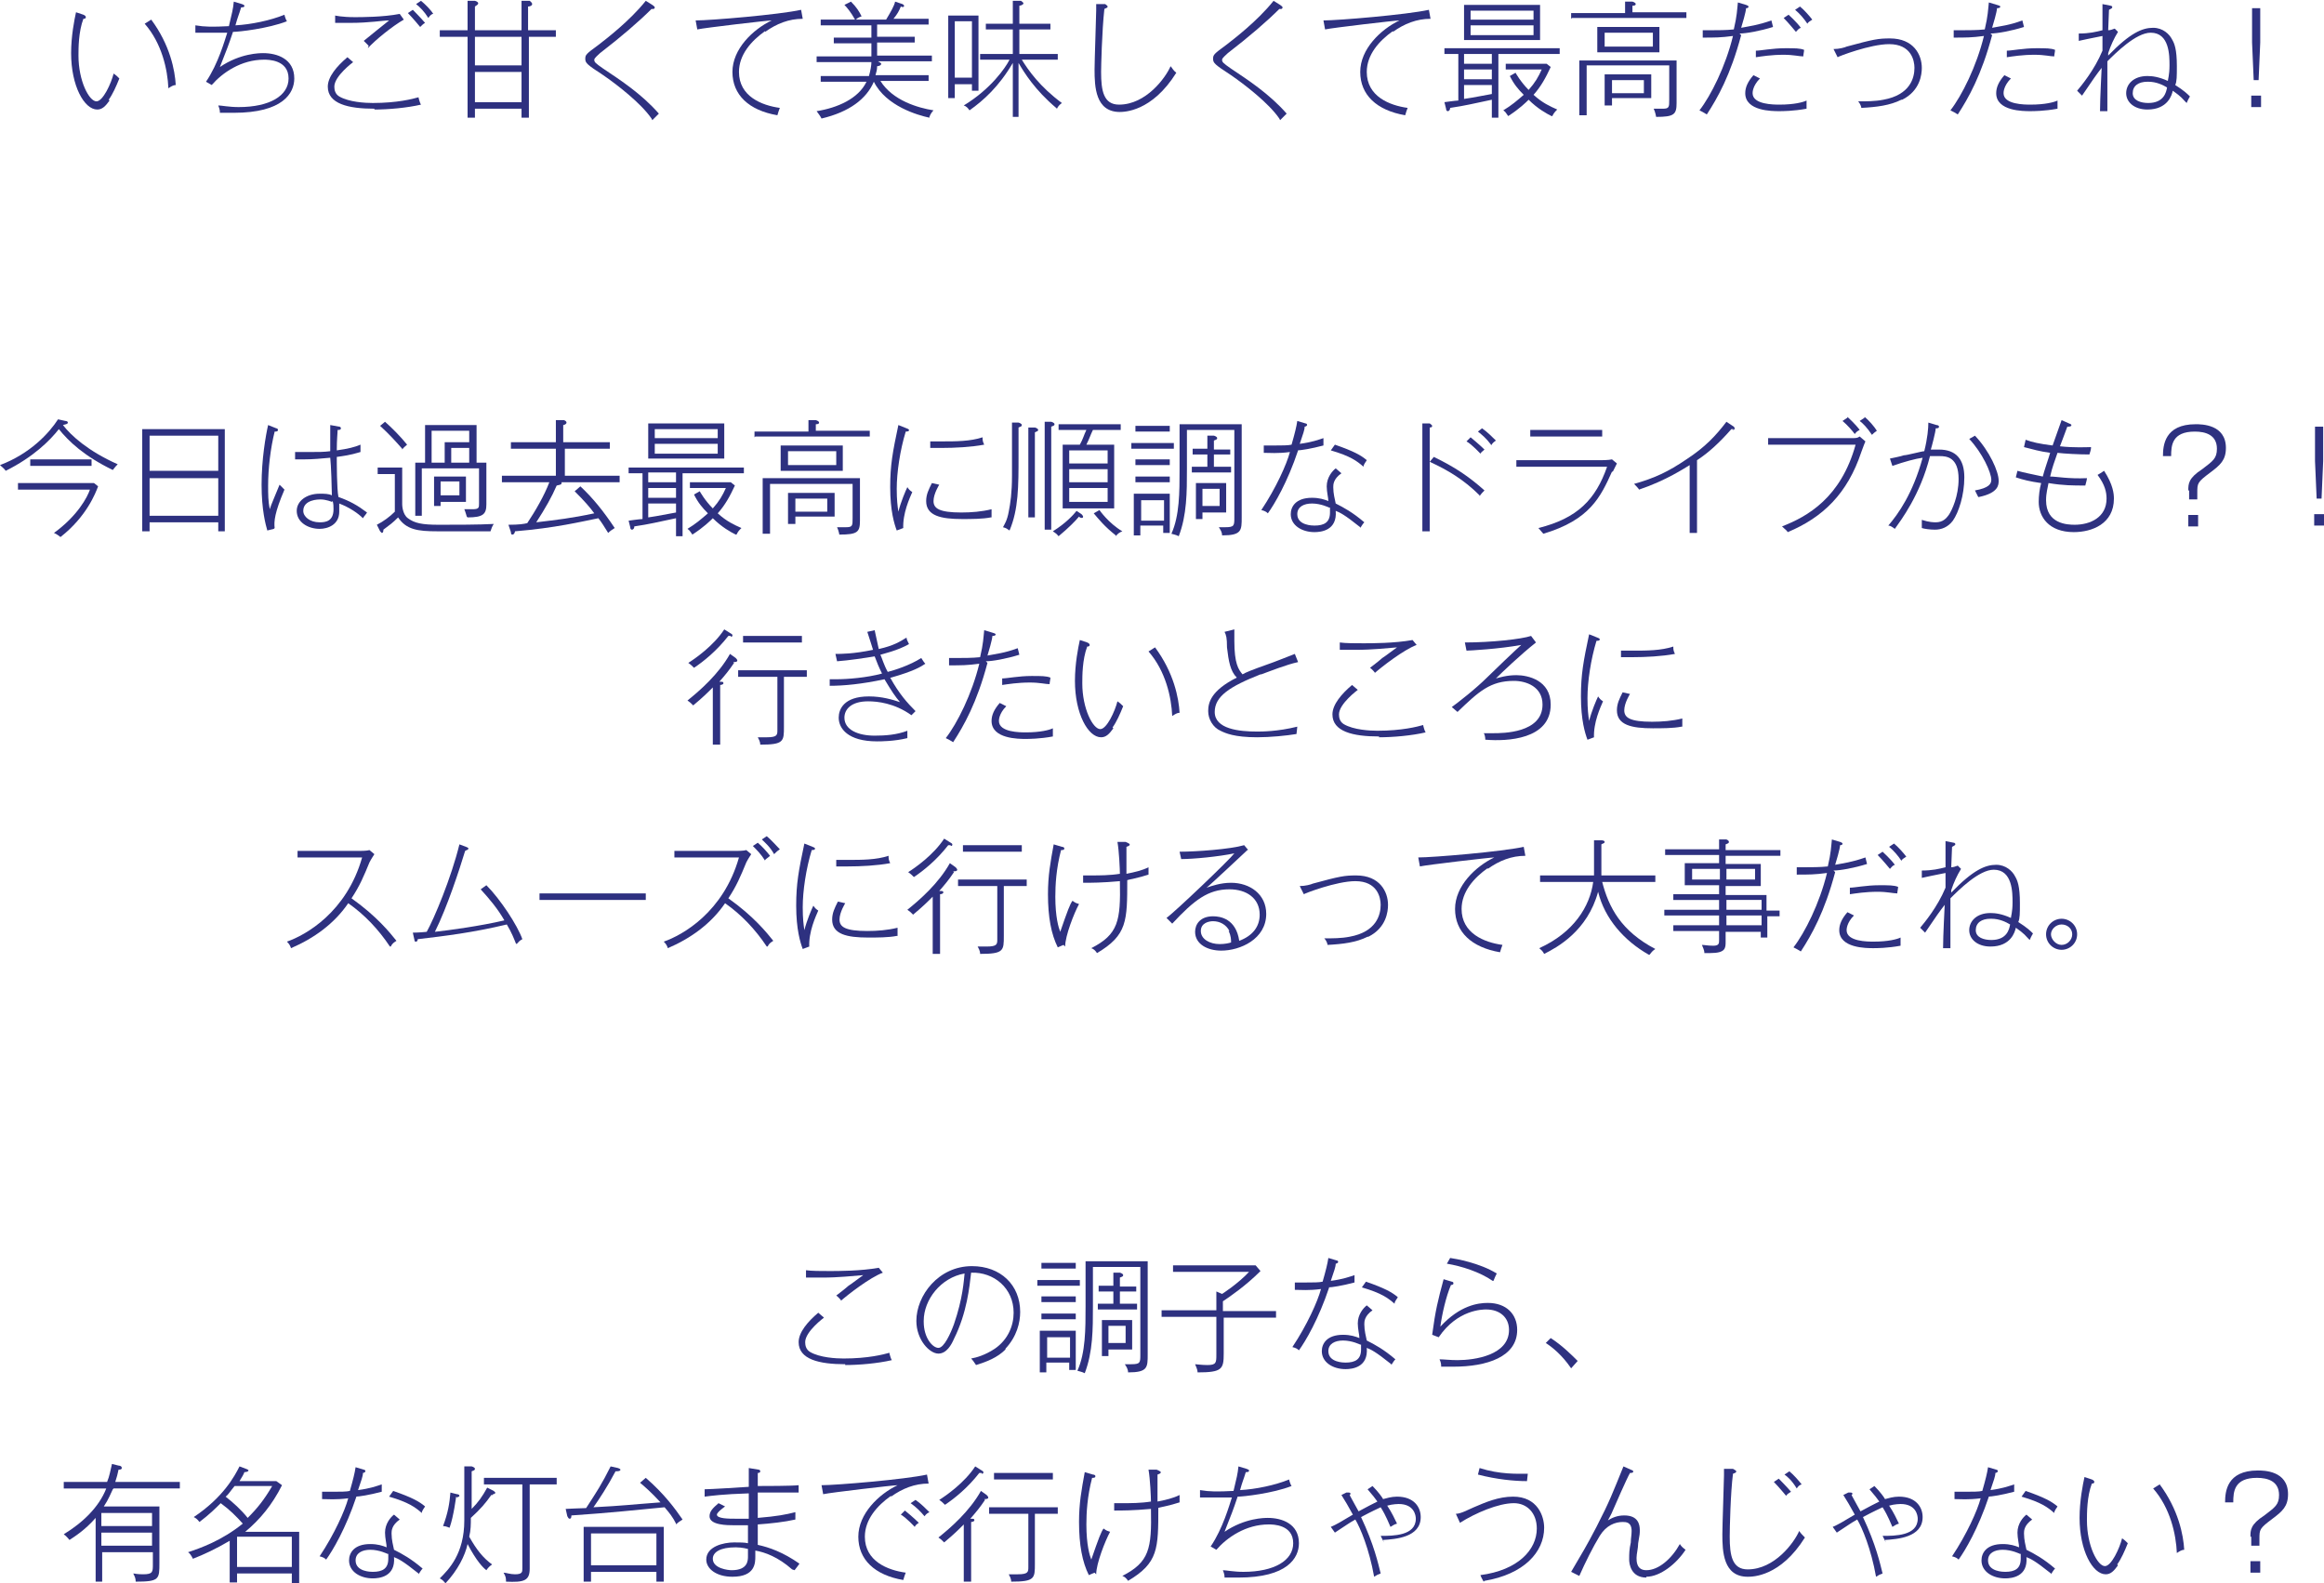 <?xml version="1.0" encoding="UTF-8"?><svg id="_イヤー_2" xmlns="http://www.w3.org/2000/svg" viewBox="0 0 28.43 19.37"><defs><style>.cls-1{fill:#2e3180;}</style></defs><g id="_イヤー_8"><g><path class="cls-1" d="M1.34,1.23c-.05,.07-.09,.11-.15,.11-.16,0-.32-.29-.32-.69,0-.21,.04-.41,.06-.5l.09,.03s.03,.01,.03,.03c0,.02-.02,.02-.03,.02-.06,.16-.06,.36-.06,.45,0,.31,.13,.56,.22,.56,.08,0,.18-.22,.21-.34,.03,.02,.04,.03,.07,.06-.04,.1-.08,.19-.13,.26Zm.72-.15c-.01-.23-.08-.55-.29-.79l.08-.05c.23,.31,.29,.62,.3,.8-.03,0-.06,.02-.09,.04Z"/><path class="cls-1" d="M2.88,1.38c-.09,0-.14,0-.19,0,0-.02,0-.04-.02-.09,.04,0,.13,.02,.25,.02,.38,0,.61-.14,.61-.35,0-.23-.25-.23-.3-.23-.28,0-.51,.16-.64,.31l-.07-.04c.15-.22,.23-.51,.26-.6-.09,0-.13,0-.19,0-.09,0-.15,0-.2,0v-.09c.12,.02,.21,.02,.41,.01,.04-.17,.05-.2,.06-.3l.1,.03s.03,.01,.03,.02c0,.02-.02,.02-.04,.02-.03,.1-.04,.11-.07,.22,.19-.01,.43-.06,.6-.13,0,.01,.02,.07,.03,.08-.23,.09-.59,.13-.66,.13-.06,.18-.07,.2-.16,.43,.25-.17,.49-.17,.53-.17,.17,0,.38,.07,.38,.31,0,.18-.14,.42-.74,.42Z"/><path class="cls-1" d="M4.58,1.33c-.32,0-.57-.06-.57-.27,0-.12,.11-.25,.24-.36l.07,.06s-.23,.17-.23,.3c0,.04,.01,.09,.06,.12,.12,.07,.32,.08,.41,.08,.3,0,.49-.05,.56-.07,0,.01,.02,.08,.03,.09-.17,.04-.4,.06-.57,.06Zm-.07-.77s-.03-.03-.06-.06c.05-.04,.27-.22,.31-.25-.08,0-.23,.03-.48,.03-.09,0-.13,0-.18,0v-.09s.08,.02,.24,.02c.07,0,.35,0,.55-.04l.05,.07c-.14,.08-.35,.25-.44,.35Zm.63-.23s-.09-.11-.15-.17l.06-.04s.1,.1,.15,.16c-.02,.01-.04,.03-.06,.05Zm.1-.11c-.05-.08-.1-.13-.15-.17l.06-.04c.05,.04,.12,.11,.15,.16-.02,0-.04,.02-.06,.05Z"/><path class="cls-1" d="M6.47,.45v.99h-.09v-.11h-.57v.11h-.09V.45h-.34v-.08h.34V.01h.09s.04,.01,.04,.03c0,.02-.03,.03-.04,.04V.37h.57V.01h.1s.03,.02,.03,.04c0,.02-.03,.03-.05,.03V.37h.34v.08h-.34Zm-.09,0h-.57v.35h.57V.45Zm0,.43h-.57v.37h.57v-.37Z"/><path class="cls-1" d="M7.97,1.45c-.13-.19-.43-.42-.59-.53-.2-.13-.22-.15-.22-.2,0-.05,.01-.06,.16-.17,.09-.07,.38-.29,.58-.54l.08,.05s.03,.02,.03,.03c0,0,0,.02-.02,.02,0,0-.02,0-.02,0-.15,.15-.37,.34-.63,.54-.02,.02-.07,.06-.07,.08,0,.03,.01,.04,.11,.11,.21,.14,.47,.31,.68,.55-.01,.01-.05,.05-.08,.08Z"/><path class="cls-1" d="M9.36,.38c-.17,.12-.32,.29-.32,.5,0,.3,.28,.41,.5,.44-.01,.03-.02,.05-.03,.09-.35-.06-.55-.25-.55-.53s.25-.52,.48-.63c-.05,0-.82,.09-.91,.11l-.02-.11c.18,0,1.02-.07,1.29-.13l.02,.11c-.17,0-.32,.06-.46,.16Z"/><path class="cls-1" d="M11.37,1.44c-.14-.03-.53-.14-.68-.44h0c-.09,.21-.3,.37-.64,.45-.02-.04-.04-.06-.06-.09,.25-.04,.51-.15,.61-.36h-.56v-.07h.59c.02-.07,.03-.13,.03-.17h-.67v-.07h.67v-.16h-.46v-.07h.46v-.15h-.62v-.07h.42c-.05-.09-.1-.15-.13-.18l.08-.04c.07,.07,.1,.12,.13,.18-.03,.01-.05,.02-.07,.04h.37c.06-.1,.1-.17,.11-.22l.09,.03s.02,.01,.02,.02c0,.02-.02,.02-.04,.01-.02,.05-.04,.09-.09,.15h.43v.07h-.63v.15h.46v.07h-.46v.16h.67v.07h-.66s.04,.02,.04,.03c0,.02-.03,.03-.05,.03,0,.05-.01,.07-.02,.11h.65v.07h-.59c.15,.24,.46,.33,.65,.36-.02,.02-.04,.05-.05,.08Z"/><path class="cls-1" d="M11.89,1.11v-.08h-.21v.17h-.08V.19h.37v.92h-.08Zm0-.85h-.21V.95h.21V.27Zm1.03,1.06c-.26-.22-.39-.43-.46-.55v.66h-.07V.77c-.17,.29-.36,.46-.53,.58-.02-.03-.04-.05-.07-.06,.33-.2,.51-.46,.56-.56h-.36v-.07h.4V.36h-.33v-.07h.33V.01h.1s.03,.02,.03,.03c0,.02-.04,.03-.05,.03v.22h.38v.07h-.38v.3h.47v.07h-.44c.08,.13,.22,.33,.49,.53-.04,.03-.05,.05-.06,.07Z"/><path class="cls-1" d="M13.7,1.37c-.3,0-.31-.31-.31-.52,0-.11,.02-.65,.02-.72,0-.04,0-.06,0-.08h.11s.03,.02,.03,.03c0,.02-.03,.02-.04,.03-.03,.27-.04,.71-.04,.77,0,.23,.03,.4,.22,.4,.33,0,.57-.33,.63-.47,.02,.02,.03,.05,.07,.08-.3,.48-.64,.48-.7,.48Z"/><path class="cls-1" d="M15.65,1.45c-.13-.19-.43-.42-.59-.53-.2-.13-.22-.15-.22-.2,0-.05,.01-.06,.16-.17,.09-.07,.38-.29,.58-.54l.08,.05s.03,.02,.03,.03c0,0,0,.02-.02,.02,0,0-.02,0-.02,0-.15,.15-.37,.34-.63,.54-.02,.02-.07,.06-.07,.08,0,.03,.01,.04,.11,.11,.21,.14,.47,.31,.68,.55-.01,.01-.05,.05-.08,.08Z"/><path class="cls-1" d="M17.04,.38c-.17,.12-.32,.29-.32,.5,0,.3,.28,.41,.5,.44-.01,.03-.02,.05-.03,.09-.35-.06-.55-.25-.55-.53s.25-.52,.48-.63c-.05,0-.82,.09-.91,.11l-.02-.11c.18,0,1.02-.07,1.29-.13l.02,.11c-.17,0-.32,.06-.46,.16Z"/><path class="cls-1" d="M18.33,.66v.78h-.08v-.22c-.24,.05-.31,.07-.51,.1,0,.02-.01,.04-.03,.04-.01,0-.02-.01-.02-.03l-.02-.08s.14-.02,.17-.02V.66h-.17v-.07h1.41v.07h-.75Zm-.42-.17V.06h.93V.49h-.93Zm.34,.17h-.34v.12h.34v-.12Zm0,.19h-.34v.12h.34v-.12Zm0,.19h-.34v.17c.14-.02,.22-.04,.34-.06v-.11Zm.51-.91h-.77v.11h.77v-.11Zm0,.18h-.77v.12h.77v-.12Zm.22,1.11c-.06-.03-.17-.09-.28-.2-.03,.03-.11,.11-.25,.2-.03-.04-.03-.05-.06-.07,.1-.06,.17-.12,.25-.19-.07-.07-.12-.13-.17-.23l.07-.04s.06,.11,.16,.21c.08-.09,.12-.16,.16-.25h-.44v-.07h.5l.05,.04c-.06,.13-.12,.24-.21,.34,.11,.1,.2,.14,.29,.18-.03,.03-.04,.04-.06,.08Z"/><path class="cls-1" d="M19.22,.23v-.07h.66V.02h.09s.04,.01,.04,.03c0,.02-.03,.02-.04,.02v.08h.66v.07h-1.4Zm1.04,1.2s-.01-.06-.03-.1c.02,0,.06,0,.11,0,.08,0,.08-.02,.08-.11v-.42h-1.01v.61h-.09V.74h1.19v.52c0,.14-.03,.17-.25,.17Zm-.72-.79V.33h.76v.31h-.76Zm.68-.24h-.59v.17h.59v-.17Zm-.5,.81v.08h-.09v-.38h.57v.29h-.48Zm.39-.23h-.39v.16h.39v-.16Z"/><path class="cls-1" d="M21.3,.43c-.13,.49-.29,.77-.42,.97-.03-.02-.07-.04-.09-.05,.14-.18,.32-.54,.41-.91-.15,.02-.22,.02-.37,.02v-.09s.06,0,.1,0c.07,0,.19,0,.28-.01,.04-.17,.04-.24,.05-.33l.1,.03s.03,.01,.03,.02c0,.02-.02,.02-.03,.02,0,.04-.05,.21-.06,.24,.1-.02,.2-.03,.37-.09l.02,.08c-.16,.05-.33,.08-.41,.08Zm.47,.93c-.09,0-.42,0-.42-.22,0-.07,.03-.14,.1-.22l.08,.04c-.09,.09-.09,.17-.09,.18,0,.14,.26,.14,.33,.14,.18,0,.29-.03,.33-.05,0,.03,0,.06,0,.1-.16,.03-.3,.03-.33,.03Zm.29-.67c-.05,0-.12-.02-.24-.02-.15,0-.27,.02-.34,.03v-.08c.06,0,.2-.03,.36-.03,.12,0,.18,0,.23,.02,0,.02-.01,.06-.01,.08Zm-.09-.3s-.09-.11-.15-.17l.06-.04s.1,.09,.15,.16c-.03,.01-.04,.03-.06,.05Zm.14-.1c-.04-.06-.09-.12-.15-.17l.06-.04c.05,.04,.12,.12,.15,.16-.03,.02-.05,.03-.06,.05Z"/><path class="cls-1" d="M23.26,1.22c-.14,.07-.3,.09-.49,.1,0-.01-.01-.05-.04-.08,.1,0,.21,0,.31-.02,.33-.06,.38-.27,.38-.39,0-.09-.04-.29-.31-.29-.23,0-.62,.15-.63,.16l-.05-.1c.07,0,.14-.02,.16-.03,.33-.09,.39-.1,.53-.1,.29,0,.39,.2,.39,.36,0,.08-.02,.28-.24,.39Z"/><path class="cls-1" d="M24.37,.43c-.13,.49-.29,.77-.42,.97-.03-.02-.05-.03-.09-.05,.14-.18,.32-.54,.41-.91-.15,.02-.22,.02-.37,.02v-.09s.06,0,.1,0c.07,0,.19,0,.28-.01,.04-.17,.04-.24,.05-.33l.1,.03s.04,.01,.04,.02c0,.02-.03,.02-.04,.02,0,.04-.05,.21-.06,.24,.1-.02,.21-.03,.37-.09l.02,.08c-.16,.05-.33,.08-.41,.08Zm.47,.93c-.09,0-.42,0-.42-.22,0-.07,.03-.14,.1-.22l.08,.04c-.09,.09-.09,.17-.09,.18,0,.14,.26,.14,.33,.14,.18,0,.29-.03,.33-.05,0,.03,0,.06,0,.1-.16,.03-.3,.03-.33,.03Zm.29-.67c-.05,0-.12-.02-.24-.02-.15,0-.27,.02-.34,.03v-.08c.06,0,.2-.03,.36-.03,.12,0,.18,0,.23,.02,0,.02-.01,.06-.01,.08Z"/><path class="cls-1" d="M26.73,1.24c-.06-.07-.11-.1-.15-.13-.01,.05-.06,.23-.31,.23-.16,0-.26-.09-.26-.2,0-.11,.09-.21,.26-.21,.06,0,.14,.01,.25,.06,0-.02,.02-.07,.02-.19s0-.4-.23-.4c-.18,0-.43,.25-.53,.35,0,.24,0,.31,0,.36,0,.04,0,.22,0,.25h-.09c0-.16,.02-.51,.02-.53-.07,.09-.09,.12-.24,.34l-.06-.06c.05-.06,.21-.25,.31-.49,0-.06,0-.07,0-.18-.1,.02-.25,.05-.29,.06v-.09c.13,0,.21-.02,.29-.04,0-.13,0-.19,0-.32l.1,.02s.02,0,.02,.02c0,.01-.02,.02-.04,.03,0,.04-.01,.21-.01,.25,.03,0,.05-.01,.08-.02l.04,.04c-.05,.08-.09,.17-.12,.26v.03c.27-.28,.42-.34,.55-.34,.12,0,.2,.08,.23,.14,.03,.05,.06,.12,.06,.33,0,.12,0,.19-.02,.23,.11,.07,.15,.11,.18,.14-.01,.02-.02,.03-.04,.08Zm-.46-.24c-.11,0-.18,.05-.18,.14,0,.09,.1,.12,.19,.12,.19,0,.22-.13,.23-.19-.05-.03-.13-.07-.23-.07Z"/><path class="cls-1" d="M27.66,1.31h-.12v-.14h.12v.14Zm-.01-.79l-.02,.46h-.06l-.02-.46V.1h.1v.42Z"/><path class="cls-1" d="M1.38,5.75c-.35-.17-.54-.35-.66-.5-.11,.14-.31,.34-.65,.51-.02-.03-.05-.05-.07-.07,.37-.14,.6-.39,.71-.56l.09,.02s.03,0,.03,.02c0,.02-.03,.02-.06,.03,.1,.13,.31,.32,.67,.48-.02,.02-.03,.03-.06,.07Zm-.64,.82s-.05-.04-.08-.05c.29-.21,.41-.44,.44-.53H.22v-.08h.93l.05,.04c-.03,.08-.14,.37-.46,.62Zm-.37-.87v-.08h.75v.08H.37Z"/><path class="cls-1" d="M2.67,6.5v-.11h-.84v.11h-.09v-1.25h1.01v1.25h-.09Zm0-1.17h-.84v.43h.84v-.43Zm0,.52h-.84v.46h.84v-.46Z"/><path class="cls-1" d="M3.35,6.47l-.08,.02c-.02-.07-.07-.25-.07-.56s.05-.6,.08-.73l.1,.04s.02,0,.02,.02c0,.02-.02,.02-.04,.02-.05,.2-.08,.45-.08,.66,0,.11,0,.19,.02,.29,.01-.04,.08-.2,.12-.3,0,0,.04,.04,.06,.06-.12,.28-.13,.39-.12,.47Zm1.09-.13c-.06-.06-.16-.13-.29-.18,0,.03,0,.07,0,.1,0,.16-.14,.21-.24,.21-.14,0-.28-.08-.28-.22,0-.12,.12-.21,.28-.21,.06,0,.11,0,.15,.02,0-.07-.01-.38-.02-.46-.11,.01-.21,.02-.32,.02-.05,0-.08,0-.11,0v-.09s.1,0,.18,0c.11,0,.17,0,.25-.01,0-.02,0-.11,0-.32l.11,.02s.02,0,.02,.02c0,.02-.02,.02-.04,.02,0,.04-.01,.11-.01,.25,.14-.02,.22-.04,.29-.07v.09c-.13,.04-.22,.05-.29,.06,0,.07,0,.39,.02,.49,.14,.05,.23,.1,.35,.19-.01,.02-.04,.05-.05,.07Zm-.38-.2s-.07-.03-.14-.03c-.02,0-.21,0-.21,.14,0,.07,.08,.14,.2,.14,.07,0,.17-.01,.17-.16,0-.04,0-.06-.01-.1Z"/><path class="cls-1" d="M6,6.5h-.65c-.24,0-.38-.02-.48-.17-.07,.07-.1,.09-.18,.15,0,.01,0,.04-.02,.04,0,0-.02-.02-.02-.02l-.04-.08c.08-.04,.16-.1,.22-.16v-.46h-.21v-.08h.3v.45s0,.12,.07,.17c.08,.06,.17,.08,.38,.08,.2,0,.49,0,.67-.01-.02,.03-.03,.06-.04,.09Zm-1.08-1.01c-.07-.08-.16-.18-.27-.28l.06-.05c.08,.07,.19,.18,.27,.28-.02,.02-.04,.03-.06,.06Zm.79,.83s-.02-.07-.03-.09c.02,0,.05,0,.1,0,.08,0,.08-.02,.08-.07v-.43h-.7v.58h-.08v-.65h.12v-.46h.63v.46h.12v.51c0,.12-.04,.16-.23,.16Zm.03-1.05h-.46v.39h.16v-.25h.3v-.14Zm-.35,.86v.06h-.08v-.36h.39v.31h-.31Zm.23-.24h-.23v.17h.23v-.17Zm.12-.41h-.22v.18h.22v-.18Z"/><path class="cls-1" d="M7.46,5.41v.08h-.55v.33h.67v.08h-.71s0,0,0,.01c0,.02-.02,.02-.06,.03-.06,.14-.14,.28-.25,.45,.25-.03,.43-.05,.71-.11-.05-.07-.12-.15-.24-.27l.07-.06c.15,.14,.28,.3,.42,.51-.03,.02-.05,.03-.08,.06-.05-.08-.08-.13-.12-.18-.2,.04-.53,.12-1.02,.16,0,.01-.01,.04-.03,.04-.01,0-.02,0-.02-.03l-.03-.09c.13,0,.19-.01,.23-.02,.1-.15,.21-.34,.27-.5h-.58v-.08h.66v-.33h-.55v-.08h.55v-.27h.1s.03,.01,.03,.03c0,.02-.03,.03-.04,.03v.21h.55Z"/><path class="cls-1" d="M8.35,5.78v.78h-.08v-.22c-.24,.05-.31,.07-.51,.1,0,.02-.01,.04-.03,.04-.01,0-.02-.01-.02-.03l-.02-.08s.14-.02,.17-.02v-.56h-.17v-.07h1.41v.07h-.75Zm-.42-.17v-.43h.93v.43h-.93Zm.34,.17h-.34v.12h.34v-.12Zm0,.19h-.34v.12h.34v-.12Zm0,.19h-.34v.17c.14-.02,.22-.04,.34-.06v-.11Zm.51-.91h-.77v.11h.77v-.11Zm0,.18h-.77v.12h.77v-.12Zm.22,1.11c-.06-.03-.17-.09-.28-.2-.03,.03-.11,.11-.25,.2-.03-.04-.03-.05-.06-.07,.1-.06,.17-.12,.25-.19-.07-.07-.12-.13-.17-.23l.07-.04s.06,.11,.16,.21c.08-.09,.12-.16,.16-.25h-.44v-.07h.5l.05,.04c-.06,.13-.12,.24-.21,.34,.11,.1,.2,.14,.29,.18-.03,.03-.04,.04-.06,.08Z"/><path class="cls-1" d="M9.23,5.35v-.07h.66v-.14h.09s.04,.01,.04,.03c0,.02-.03,.02-.04,.02v.08h.66v.07h-1.4Zm1.04,1.2s-.01-.06-.03-.1c.02,0,.06,0,.11,0,.08,0,.08-.02,.08-.11v-.42h-1.01v.61h-.09v-.68h1.19v.52c0,.14-.03,.17-.25,.17Zm-.72-.79v-.31h.76v.31h-.76Zm.68-.24h-.59v.17h.59v-.17Zm-.5,.81v.08h-.09v-.38h.57v.29h-.48Zm.39-.23h-.39v.16h.39v-.16Z"/><path class="cls-1" d="M11.05,6.46l-.08,.03c-.03-.08-.08-.24-.08-.53,0-.27,.03-.43,.1-.76l.1,.04s.03,.01,.03,.02c0,.01,0,.02-.04,.02-.07,.23-.11,.5-.11,.7,0,.14,.01,.21,.02,.28,.03-.12,.09-.26,.11-.3,.02,.03,.03,.04,.06,.06-.03,.07-.12,.26-.11,.45Zm1.07-.13c-.1,.02-.24,.02-.35,.02-.26,0-.44-.04-.44-.22,0-.08,.03-.14,.07-.22l.09,.02s-.07,.11-.07,.2c0,.09,.07,.14,.34,.14,.12,0,.25-.01,.37-.04,0,.05,0,.06,0,.1Zm-.6-.85c-.06,0-.1,0-.14,0v-.08s.08,0,.15,0c.16,0,.34,0,.49-.05,0,.03,0,.05,.02,.09-.16,.03-.36,.04-.52,.04Z"/><path class="cls-1" d="M12.46,5.22v.36c0,.37,0,.65-.11,.91-.03-.02-.04-.03-.08-.04,.02-.04,.05-.08,.07-.19,.02-.1,.04-.23,.04-.44v-.65h.08s.04,.01,.04,.03c0,.02-.02,.02-.04,.03Zm.2,.07v1.04h-.08v-1.1h.08s.04,.01,.04,.03c0,.02-.03,.02-.04,.03Zm.2-.07v1.26h-.08v-1.32h.08s.04,.01,.04,.03c0,.02-.02,.02-.04,.03Zm.34,1.1c-.05,.06-.13,.14-.25,.24-.03-.04-.06-.05-.07-.06,.16-.1,.25-.2,.29-.25l.06,.04s.02,.02,.02,.03c0,.02-.02,.02-.04,.01Zm.17-1.06c-.03,.06-.04,.1-.08,.18h.34v.78h-.63v-.78h.21c.04-.07,.05-.12,.08-.18h-.34v-.07h.76v.07h-.34Zm.18,.25h-.47v.16h.47v-.16Zm0,.23h-.47v.16h.47v-.16Zm0,.23h-.47v.17h.47v-.17Zm.1,.58c-.14-.11-.21-.2-.27-.27l.07-.04s.11,.16,.28,.26c-.03,.01-.06,.03-.08,.06Z"/><path class="cls-1" d="M14.36,5.42v.07h-.52v-.07h.52Zm-.05,.62v.48h-.08v-.09h-.28v.12h-.08v-.51h.44Zm0-.42v.07h-.42v-.07h.42Zm0,.21v.07h-.42v-.07h.42Zm0-.62v.07h-.42v-.07h.42Zm-.35,.91v.25h.28v-.25h-.28Zm1.23-.93v1.14c0,.16,0,.22-.24,.22,0-.04-.02-.07-.04-.1,.02,0,.04,0,.08,0,.11,0,.11-.02,.11-.12v-1.07h-.58v.48c0,.28,0,.56-.1,.82-.04-.02-.06-.02-.09-.03,.1-.22,.1-.51,.1-.79v-.55h.74Zm-.14,.3v.07h-.2v.15h.21v.07h-.48v-.07h.19v-.15h-.18v-.07h.18v-.16h.08s.04,.01,.04,.03c0,.02-.02,.02-.04,.03v.11h.2Zm-.05,.42v.36h-.29v.08h-.08v-.44h.37Zm-.29,.07v.21h.21v-.21h-.21Z"/><path class="cls-1" d="M15.88,5.51c-.13,.39-.29,.66-.37,.77-.02-.02-.04-.03-.08-.04,.18-.27,.31-.56,.35-.71-.15,.02-.25,.01-.32,.01v-.09s.07,0,.14,0c.08,0,.16,0,.2-.01,.04-.14,.06-.22,.07-.29l.1,.03s.02,0,.02,.02c0,.01-.02,.02-.03,.02,0,.04-.02,.09-.06,.21,.15-.02,.23-.05,.29-.07,0,.04,0,.06,0,.09-.15,.04-.28,.06-.32,.06Zm.76,.94c-.2-.16-.25-.18-.3-.2,.02,.24-.18,.26-.26,.26-.15,0-.29-.08-.29-.22,0-.09,.06-.2,.26-.2,.09,0,.15,.02,.2,.04,0-.04-.02-.11-.02-.18,0-.11,.07-.19,.11-.22l.07,.06c-.1,.07-.1,.14-.1,.17,0,.08,.02,.15,.03,.2,.1,.05,.21,.11,.35,.23-.02,.02-.03,.04-.05,.07Zm-.38-.24s-.1-.05-.21-.05c-.1,0-.18,.04-.18,.13,0,.14,.19,.14,.21,.14,.12,0,.19-.04,.19-.16,0-.02,0-.03,0-.06Zm.42-.5c-.08-.07-.16-.13-.4-.2l.05-.07c.23,.08,.32,.13,.39,.19-.01,.02-.04,.05-.04,.08Z"/><path class="cls-1" d="M17.49,5.23v1.27h-.09v-1.32h.09s.03,.02,.03,.03c0,.02-.02,.02-.03,.02Zm.61,.83c-.19-.19-.39-.31-.61-.41l.05-.06c.25,.12,.43,.24,.62,.41-.02,.02-.04,.04-.06,.07Zm.01-.51s-.1-.11-.17-.15l.05-.05s.11,.09,.17,.15c-.02,.02-.04,.03-.05,.05Zm.13-.11c-.06-.08-.11-.12-.16-.16l.05-.04c.06,.04,.13,.11,.17,.15-.03,.02-.04,.03-.06,.06Z"/><path class="cls-1" d="M19.72,5.77c-.14,.31-.27,.59-.84,.76-.01-.01-.05-.06-.06-.07,.48-.12,.7-.35,.84-.75h-1.11v-.08h1.04s.09,0,.13-.01l.06,.05s-.02,.04-.05,.1Zm-1-.43v-.08h.88v.08h-.88Z"/><path class="cls-1" d="M21.21,5.25s-.01,0-.03,0c-.14,.16-.28,.29-.42,.38v.89h-.09v-.83c-.05,.03-.29,.19-.62,.3,0-.01-.05-.06-.06-.07,.25-.07,.42-.15,.64-.3,.23-.15,.36-.29,.49-.46l.09,.06s.01,.01,.01,.02,0,.02-.03,.02Z"/><path class="cls-1" d="M22.64,5.36c.07,0,.08,0,.11-.02l.07,.06s-.03,.07-.05,.13c-.17,.51-.47,.8-.9,.98-.02-.03-.03-.03-.07-.07,.31-.12,.72-.35,.9-1h-1.07v-.08h1Zm-.04-.26s.1,.09,.15,.16c-.02,.01-.04,.02-.06,.05-.03-.04-.09-.11-.15-.16l.06-.04Zm.21,0c.05,.04,.12,.12,.15,.17-.03,.02-.04,.03-.06,.05-.06-.09-.11-.14-.15-.17l.06-.04Z"/><path class="cls-1" d="M23.89,6.37c-.06,.08-.14,.11-.22,.11-.06,0-.13-.01-.16-.02,0-.02,0-.07,0-.1,.09,.03,.15,.03,.17,.03,.09,0,.13-.05,.16-.09,.04-.06,.12-.23,.12-.44,0-.27-.15-.28-.23-.28-.04,0-.1,0-.12,0-.12,.48-.36,.79-.43,.89-.04-.03-.06-.04-.08-.04,.12-.14,.3-.39,.42-.83-.08,.01-.23,.05-.37,.1l-.03-.09s.15-.03,.17-.04c.04,0,.22-.05,.25-.05,.04-.16,.05-.28,.05-.35l.1,.03s.03,0,.03,.02c0,.02-.02,.02-.04,.02,0,.04-.05,.23-.06,.26,.02,0,.06,0,.1,0,.21,0,.31,.12,.31,.34s-.07,.43-.14,.53Zm.31-.29s-.02-.04-.04-.08c.17-.03,.2-.08,.2-.13,0-.09-.11-.33-.27-.5l.07-.04c.18,.19,.29,.44,.29,.55,0,.05,0,.15-.24,.2Z"/><path class="cls-1" d="M25.37,6.51c-.31,0-.43-.19-.43-.37,0-.07,.01-.16,.03-.23-.14-.02-.22-.04-.31-.07l.02-.08c.07,.02,.17,.04,.31,.07,.01-.05,.08-.25,.09-.29-.14-.02-.2-.04-.32-.07l.02-.09c.08,.03,.17,.05,.33,.07,.02-.05,.09-.26,.11-.31l.09,.04s.03,.01,.03,.02c0,.02-.03,.02-.05,.02-.03,.08-.07,.19-.09,.24,.18,.02,.33,.01,.38,.01,0,.02,0,.03-.02,.09-.13,0-.31-.01-.39-.02-.04,.12-.06,.16-.09,.29,.08,0,.22,.03,.45,.02,0,.02-.01,.05-.02,.09-.15,0-.27,0-.45-.03-.01,.06-.03,.12-.03,.21,0,.29,.26,.3,.35,.3,.19,0,.39-.09,.39-.32,0-.08-.02-.17-.11-.29,.02-.01,.05-.03,.08-.05,.11,.17,.12,.28,.12,.34,0,.31-.27,.41-.49,.41Z"/><path class="cls-1" d="M26.77,6c0-.08,0-.15,.17-.26,.13-.1,.18-.13,.18-.25,0-.17-.14-.21-.27-.21-.28,0-.29,.17-.29,.3h-.1c0-.13,.02-.39,.4-.39,.07,0,.37,0,.37,.29,0,.15-.07,.21-.19,.3-.16,.12-.16,.13-.16,.25v.08h-.1v-.11Zm.12,.44h-.12v-.14h.12v.14Z"/><path class="cls-1" d="M28.43,6.43h-.12v-.14h.12v.14Zm-.01-.79l-.02,.46h-.06l-.02-.46v-.42h.1v.42Z"/><path class="cls-1" d="M8.98,8.11c-.06,.09-.11,.15-.18,.23,.04,0,.05,0,.05,.02,0,.01-.02,.02-.04,.02v.73h-.09v-.7c-.07,.07-.12,.12-.24,.22-.03-.03-.04-.04-.07-.06,.15-.12,.38-.32,.52-.57l.07,.05s.02,.02,.02,.03c0,.02-.03,.02-.05,.02Zm-.04-.33s-.02,0-.03,0c-.14,.18-.3,.31-.42,.39-.02-.02-.04-.04-.07-.06,.08-.05,.31-.21,.44-.41l.08,.05s.02,.01,.02,.02,0,.02-.02,.02Zm.65,.5v.61c0,.18,0,.22-.29,.22,0-.04-.02-.07-.03-.09,.02,0,.05,0,.11,0,.13,0,.13-.03,.13-.09v-.65h-.48v-.08h.84v.08h-.28Zm-.5-.42v-.08h.72v.08h-.72Z"/><path class="cls-1" d="M10.89,8.29c.11,.2,.21,.31,.31,.41l-.05,.05c-.21-.15-.42-.17-.53-.17-.21,0-.29,.1-.29,.2,0,.15,.17,.22,.37,.22,.13,0,.27-.01,.4-.06,0,.03,0,.05,0,.09-.16,.04-.33,.04-.37,.04-.36,0-.47-.16-.47-.29,0-.1,.06-.26,.37-.26,.16,0,.29,.04,.38,.07-.06-.07-.1-.13-.19-.28-.28,.06-.5,.08-.67,.08v-.08s.04,0,.08,0c.14,0,.38-.02,.56-.07-.04-.08-.06-.13-.09-.21-.12,.02-.32,.05-.46,.06l-.02-.09c.07,0,.22,0,.46-.05-.02-.06-.02-.07-.07-.22l.09-.02s.03,.14,.05,.23c.18-.04,.26-.09,.34-.14,0,.02,.01,.04,.03,.08-.14,.08-.32,.12-.35,.13,.02,.04,.04,.12,.09,.21,.08-.02,.27-.08,.41-.17,.02,.03,.03,.05,.05,.07-.06,.04-.14,.09-.42,.17Z"/><path class="cls-1" d="M12.08,8.11c-.13,.49-.29,.77-.42,.97-.03-.02-.05-.03-.09-.05,.14-.18,.32-.54,.41-.91-.15,.02-.22,.02-.37,.02v-.09s.06,0,.1,0c.07,0,.19,0,.28-.01,.04-.17,.04-.24,.05-.33l.1,.03s.04,.01,.04,.02c0,.02-.03,.02-.04,.02,0,.04-.05,.21-.06,.24,.1-.02,.21-.03,.37-.09l.02,.08c-.16,.05-.33,.08-.41,.08Zm.47,.93c-.09,0-.42,0-.42-.22,0-.07,.03-.14,.1-.22l.08,.04c-.09,.09-.09,.17-.09,.18,0,.14,.26,.14,.33,.14,.18,0,.29-.03,.33-.05,0,.03,0,.06,0,.1-.16,.03-.3,.03-.33,.03Zm.29-.67c-.05,0-.12-.02-.24-.02-.15,0-.27,.02-.34,.03v-.08c.06,0,.2-.03,.36-.03,.12,0,.18,0,.23,.02,0,.02-.01,.06-.01,.08Z"/><path class="cls-1" d="M13.62,8.91c-.05,.07-.09,.11-.15,.11-.16,0-.32-.29-.32-.69,0-.21,.04-.41,.06-.5l.09,.03s.03,.01,.03,.03c0,.02-.02,.02-.03,.02-.06,.16-.06,.36-.06,.45,0,.31,.13,.56,.22,.56,.08,0,.18-.22,.21-.34,.03,.02,.04,.03,.07,.06-.04,.1-.08,.19-.13,.26Zm.72-.15c-.01-.23-.08-.55-.29-.79l.08-.05c.23,.31,.29,.62,.3,.8-.03,0-.06,.02-.09,.04Z"/><path class="cls-1" d="M15.42,8.25c-.38,.15-.56,.27-.56,.46,0,.21,.3,.24,.52,.24,.05,0,.25,0,.49-.06,0,.02-.01,.08-.01,.09-.12,.02-.32,.04-.48,.04-.28,0-.39-.05-.45-.08-.09-.04-.15-.14-.15-.24s.03-.25,.35-.41c-.08-.08-.1-.2-.12-.37,0-.12-.01-.15-.03-.19l.12-.03c0,.05,0,.12,0,.14,0,.28,.05,.35,.1,.41,.03-.02,.13-.06,.3-.12,.09-.03,.26-.1,.34-.13l.04,.1c-.14,.03-.34,.11-.45,.15Z"/><path class="cls-1" d="M16.87,9.01c-.32,0-.57-.06-.57-.27,0-.12,.11-.25,.24-.36l.07,.06s-.23,.17-.23,.3c0,.04,.01,.09,.06,.12,.12,.07,.32,.08,.41,.08,.3,0,.49-.05,.56-.07,0,.01,.02,.08,.03,.09-.17,.04-.4,.06-.57,.06Zm-.05-.78s-.03-.04-.06-.06c.01-.01,.07-.05,.15-.12,.02-.01,.15-.11,.18-.13-.13,.01-.3,.03-.5,.03-.09,0-.15,0-.2,0v-.09c.07,.01,.18,.01,.29,.01,.1,0,.38,0,.6-.04l.05,.06c-.16,.06-.43,.27-.52,.35Z"/><path class="cls-1" d="M18.17,9.05s0-.06-.02-.08c.04,0,.07,0,.12,0,.11,0,.6,0,.6-.35,0-.22-.2-.29-.35-.29-.29,0-.43,.13-.69,.38l-.07-.06c.07-.05,.29-.22,.44-.37,.35-.34,.39-.37,.41-.39-.27,.05-.64,.07-.67,.07l-.02-.1c.32,0,.69-.04,.81-.08l.06,.08c-.19,.15-.42,.37-.49,.44,.04-.01,.13-.04,.25-.04,.14,0,.42,.06,.42,.36,0,.43-.54,.45-.79,.43Z"/><path class="cls-1" d="M19.5,9.02l-.08,.03c-.03-.08-.08-.24-.08-.53,0-.27,.03-.43,.1-.76l.1,.04s.03,.01,.03,.02c0,.01,0,.02-.04,.02-.07,.23-.11,.5-.11,.7,0,.14,.01,.21,.02,.28,.03-.12,.09-.26,.11-.3,.02,.03,.03,.04,.06,.06-.03,.07-.12,.26-.11,.45Zm1.07-.13c-.1,.02-.24,.02-.35,.02-.26,0-.44-.04-.44-.22,0-.08,.03-.14,.07-.22l.09,.02s-.07,.11-.07,.2c0,.09,.07,.14,.34,.14,.12,0,.25-.01,.37-.04,0,.05,0,.06,0,.1Zm-.6-.85c-.06,0-.1,0-.14,0v-.08s.08,0,.15,0c.16,0,.34,0,.49-.05,0,.03,0,.05,.02,.09-.16,.03-.36,.04-.52,.04Z"/><path class="cls-1" d="M4.77,11.58c-.14-.21-.31-.39-.51-.53-.17,.25-.42,.43-.7,.55-.01-.03-.02-.05-.05-.08,.23-.08,.73-.36,.92-1.03h-.79v-.08h.77s.08,0,.11-.01l.06,.05s-.04,.06-.06,.1c-.07,.17-.12,.29-.22,.44,.31,.22,.47,.42,.55,.52-.03,.02-.05,.03-.07,.07Z"/><path class="cls-1" d="M6.31,11.54c-.02-.05-.05-.13-.11-.23-.42,.1-.75,.14-1.09,.18,0,.02-.01,.03-.02,.03-.01,0-.02,0-.02-.02l-.02-.09s.08,0,.17-.01c.09-.16,.3-.66,.4-1.07l.08,.03s.03,.01,.03,.02c0,.02-.03,.02-.04,.03-.07,.23-.22,.69-.37,.99,.18-.02,.55-.07,.85-.14-.08-.14-.18-.26-.29-.38l.07-.05c.17,.17,.38,.49,.44,.66-.04,.02-.05,.04-.07,.06Z"/><path class="cls-1" d="M6.6,11.01v-.08h1.3v.08h-1.3Z"/><path class="cls-1" d="M9.38,11.58c-.14-.21-.31-.39-.51-.53-.17,.25-.42,.43-.7,.55-.01-.03-.02-.05-.05-.08,.23-.08,.73-.36,.92-1.03h-.79v-.08h.77s.08,0,.11-.01l.06,.05s-.04,.06-.06,.1c-.07,.17-.12,.29-.22,.44,.31,.22,.47,.42,.55,.52-.03,.02-.05,.03-.07,.07Zm-.02-1.05c-.05-.08-.1-.13-.15-.18l.06-.04c.05,.04,.12,.12,.15,.16-.02,.02-.04,.03-.06,.05Zm.11-.08c-.05-.09-.11-.14-.15-.18l.06-.04c.05,.04,.12,.12,.16,.16-.03,.02-.04,.03-.06,.05Z"/><path class="cls-1" d="M9.9,11.58l-.08,.03c-.03-.08-.08-.24-.08-.53,0-.27,.03-.43,.1-.76l.1,.04s.03,.01,.03,.02c0,.01,0,.02-.04,.02-.07,.23-.11,.5-.11,.7,0,.14,.01,.21,.02,.28,.03-.12,.09-.26,.11-.3,.02,.03,.03,.04,.06,.06-.03,.07-.12,.26-.11,.45Zm1.07-.13c-.1,.02-.24,.02-.35,.02-.26,0-.44-.04-.44-.22,0-.08,.03-.14,.07-.22l.09,.02s-.07,.11-.07,.2c0,.09,.07,.14,.34,.14,.12,0,.25-.01,.37-.04,0,.05,0,.06,0,.1Zm-.6-.85c-.06,0-.1,0-.14,0v-.08s.08,0,.15,0c.16,0,.34,0,.49-.05,0,.03,0,.05,.02,.09-.16,.03-.36,.04-.52,.04Z"/><path class="cls-1" d="M11.67,10.67c-.06,.09-.11,.15-.18,.23,.04,0,.05,0,.05,.02,0,.01-.02,.02-.04,.02v.73h-.09v-.7c-.07,.07-.12,.12-.24,.22-.03-.03-.04-.04-.07-.06,.15-.12,.38-.32,.52-.57l.07,.05s.02,.02,.02,.03c0,.02-.03,.02-.05,.02Zm-.04-.33s-.02,0-.03,0c-.14,.18-.3,.31-.42,.39-.02-.02-.04-.04-.07-.06,.08-.05,.31-.21,.44-.41l.08,.05s.02,.01,.02,.02,0,.02-.02,.02Zm.65,.5v.61c0,.18,0,.22-.29,.22,0-.04-.02-.07-.03-.09,.02,0,.05,0,.11,0,.13,0,.13-.03,.13-.09v-.65h-.48v-.08h.84v.08h-.28Zm-.5-.42v-.08h.72v.08h-.72Z"/><path class="cls-1" d="M13.01,11.56l-.07,.03c-.08-.16-.12-.37-.12-.65,0-.23,.03-.39,.07-.61l.1,.03s.03,0,.03,.02c0,.02-.02,.02-.04,.02-.06,.23-.07,.43-.07,.57,0,.25,.04,.38,.06,.43,.09-.26,.12-.34,.15-.38,.04,.03,.05,.03,.08,.04-.06,.11-.17,.39-.17,.52Zm.78-.8c0,.51,0,.68-.37,.9-.02-.03-.04-.05-.07-.06,.33-.17,.36-.33,.35-.82-.22,.02-.35,.02-.45,.02v-.09s.07,0,.12,0c.07,0,.21,0,.33-.02,0-.05-.01-.28-.03-.39h.1s.05,.02,.05,.03c0,.02-.02,.02-.04,.03,0,.03,0,.29,0,.33,.1-.02,.19-.04,.27-.08,0,.03,0,.04,0,.09-.12,.04-.24,.06-.27,.07Z"/><path class="cls-1" d="M15.27,10.39s-.49,.46-.51,.47c.06-.02,.17-.06,.3-.06,.23,0,.43,.14,.43,.38,0,.31-.32,.45-.55,.45-.17,0-.32-.08-.32-.23,0-.09,.06-.19,.22-.19,.09,0,.28,.03,.32,.3,.16-.06,.25-.17,.25-.32,0-.2-.16-.31-.37-.31-.26,0-.43,.13-.7,.42l-.07-.07c.1-.07,.77-.71,.83-.79-.19,.04-.5,.07-.65,.07l-.02-.09c.2,0,.62-.03,.79-.08l.05,.06Zm-.23,1c-.04-.08-.12-.12-.2-.12-.05,0-.15,.02-.15,.12s.11,.16,.23,.16c.06,0,.11-.01,.14-.02,0-.03,0-.08-.03-.14Z"/><path class="cls-1" d="M16.73,11.46c-.14,.07-.3,.09-.49,.1,0-.01-.01-.05-.04-.08,.1,0,.21,0,.31-.02,.33-.06,.38-.27,.38-.39,0-.09-.04-.29-.31-.29-.23,0-.62,.15-.63,.16l-.05-.1c.07,0,.14-.02,.16-.03,.33-.09,.39-.1,.53-.1,.29,0,.39,.2,.39,.36,0,.08-.02,.28-.24,.39Z"/><path class="cls-1" d="M18.2,10.62c-.17,.12-.32,.29-.32,.5,0,.3,.28,.41,.5,.44-.01,.03-.02,.05-.03,.09-.35-.06-.55-.25-.55-.53s.25-.52,.48-.63c-.05,0-.82,.09-.91,.11l-.02-.11c.18,0,1.02-.07,1.29-.13l.02,.11c-.17,0-.32,.06-.46,.16Z"/><path class="cls-1" d="M20.17,11.68c-.3-.17-.54-.44-.62-.77-.13,.48-.5,.68-.66,.76-.02-.04-.04-.05-.06-.07,.42-.19,.62-.51,.66-.81h-.65v-.08h.66c0-.09,0-.13,0-.18v-.25h.09s.04,0,.04,.02c0,.02-.03,.02-.04,.03v.23s0,.09,0,.15h.66v.08h-.65c.08,.31,.23,.6,.65,.82-.03,.02-.04,.03-.07,.07Z"/><path class="cls-1" d="M21.62,11.21v.26h-.08v-.07h-.43v.12c0,.08,0,.14-.19,.14-.04,0-.05,0-.07,0,0-.04-.02-.07-.03-.1,.03,0,.07,.01,.14,.01s.07-.03,.07-.07v-.11h-.56v-.07h.56v-.12h-.67v-.07h.67v-.12h-.56v-.07h.56v-.11h-.42v-.27h.42v-.1h-.66v-.07h.66v-.12h.09s.03,.01,.03,.03c0,.02-.02,.02-.04,.03v.07h.67v.07h-.67v.1h.43v.27h-.43v.11h.5v.19h.16v.07h-.16Zm-.58-.58h-.34v.13h.34v-.13Zm.43,0h-.35v.13h.35v-.13Zm.08,.38h-.43v.12h.43v-.12Zm0,.19h-.43v.12h.43v-.12Z"/><path class="cls-1" d="M22.45,10.67c-.13,.49-.29,.77-.42,.97-.03-.02-.07-.04-.09-.05,.14-.18,.32-.54,.41-.91-.15,.02-.22,.02-.37,.02v-.09s.06,0,.1,0c.07,0,.19,0,.28-.01,.04-.17,.04-.24,.05-.33l.1,.03s.03,.01,.03,.02c0,.02-.02,.02-.03,.02,0,.04-.05,.21-.06,.24,.1-.02,.2-.03,.37-.09l.02,.08c-.16,.05-.33,.08-.41,.08Zm.47,.93c-.09,0-.42,0-.42-.22,0-.07,.03-.14,.1-.22l.08,.04c-.09,.09-.09,.17-.09,.18,0,.14,.26,.14,.33,.14,.18,0,.29-.03,.33-.05,0,.03,0,.06,0,.1-.16,.03-.3,.03-.33,.03Zm.29-.67c-.05,0-.12-.02-.24-.02-.15,0-.27,.02-.34,.03v-.08c.06,0,.2-.03,.36-.03,.12,0,.18,0,.23,.02,0,.02-.01,.06-.01,.08Zm-.09-.3s-.09-.11-.15-.17l.06-.04s.1,.09,.15,.16c-.03,.01-.04,.03-.06,.05Zm.14-.1c-.04-.06-.09-.12-.15-.17l.06-.04c.05,.04,.12,.12,.15,.16-.03,.02-.05,.03-.06,.05Z"/><path class="cls-1" d="M24.81,11.48c-.06-.07-.11-.1-.15-.13-.01,.05-.06,.23-.31,.23-.16,0-.26-.09-.26-.2,0-.11,.09-.21,.26-.21,.06,0,.14,.01,.25,.06,0-.02,.02-.07,.02-.19s0-.4-.23-.4c-.18,0-.43,.25-.53,.35,0,.24,0,.31,0,.36,0,.04,0,.22,0,.25h-.09c0-.16,.02-.51,.02-.53-.07,.09-.09,.12-.24,.34l-.06-.06c.05-.06,.21-.25,.31-.49,0-.06,0-.07,0-.18-.1,.02-.25,.05-.29,.06v-.09c.13,0,.21-.02,.29-.04,0-.13,0-.19,0-.32l.1,.02s.02,0,.02,.02c0,.01-.02,.02-.04,.03,0,.04-.01,.21-.01,.25,.03,0,.05-.01,.08-.02l.04,.04c-.05,.08-.09,.17-.12,.26v.03c.27-.28,.42-.34,.55-.34,.12,0,.2,.08,.23,.14,.03,.05,.06,.12,.06,.33,0,.12,0,.19-.02,.23,.11,.07,.15,.11,.18,.14-.01,.02-.02,.03-.04,.08Zm-.46-.24c-.11,0-.18,.05-.18,.14,0,.09,.1,.12,.19,.12,.19,0,.22-.13,.23-.19-.05-.03-.13-.07-.23-.07Z"/><path class="cls-1" d="M25.22,11.62c-.1,0-.19-.08-.19-.19s.09-.19,.19-.19,.19,.08,.19,.19-.09,.19-.19,.19Zm0-.31c-.07,0-.13,.06-.13,.12s.06,.13,.13,.13,.13-.06,.13-.13-.06-.12-.13-.12Z"/><path class="cls-1" d="M10.34,16.69c-.32,0-.57-.06-.57-.27,0-.12,.11-.25,.24-.36l.07,.06s-.23,.17-.23,.3c0,.04,.01,.09,.06,.12,.12,.07,.32,.08,.41,.08,.3,0,.49-.05,.56-.07,0,.01,.02,.08,.03,.09-.17,.04-.4,.06-.57,.06Zm-.05-.78s-.03-.04-.06-.06c.01-.01,.07-.05,.15-.12,.02-.01,.15-.11,.18-.13-.13,.01-.3,.03-.5,.03-.09,0-.15,0-.2,0v-.09c.07,.01,.18,.01,.29,.01,.1,0,.38,0,.6-.04l.05,.06c-.16,.06-.43,.27-.52,.35Z"/><path class="cls-1" d="M12.3,16.51c-.1,.1-.23,.15-.36,.19-.02-.03-.04-.06-.06-.08,.06-.01,.17-.04,.29-.12,.16-.11,.23-.28,.23-.44,0-.3-.24-.5-.52-.49-.02,.17-.05,.49-.21,.81-.03,.07-.09,.18-.19,.18-.11,0-.27-.17-.27-.4,0-.31,.27-.67,.68-.67,.35,0,.59,.23,.59,.56,0,.13-.04,.3-.18,.45Zm-1-.34c0,.2,.11,.32,.18,.32s.15-.18,.19-.29c.11-.32,.12-.53,.13-.62-.29,.05-.5,.32-.5,.58Z"/><path class="cls-1" d="M13.21,15.66v.07h-.52v-.07h.52Zm-.05,.62v.48h-.08v-.09h-.28v.12h-.08v-.51h.44Zm0-.42v.07h-.42v-.07h.42Zm0,.21v.07h-.42v-.07h.42Zm0-.62v.07h-.42v-.07h.42Zm-.35,.91v.25h.28v-.25h-.28Zm1.23-.93v1.14c0,.16,0,.22-.24,.22,0-.04-.02-.07-.04-.1,.02,0,.04,0,.08,0,.11,0,.11-.02,.11-.12v-1.07h-.58v.48c0,.28,0,.56-.1,.82-.04-.02-.06-.02-.09-.03,.1-.22,.1-.51,.1-.79v-.55h.74Zm-.14,.3v.07h-.2v.15h.21v.07h-.48v-.07h.19v-.15h-.18v-.07h.18v-.16h.08s.04,.01,.04,.03c0,.02-.02,.02-.04,.03v.11h.2Zm-.05,.42v.36h-.29v.08h-.08v-.44h.37Zm-.29,.07v.21h.21v-.21h-.21Z"/><path class="cls-1" d="M14.97,16.11v.45c0,.19-.02,.23-.32,.23,0-.04-.02-.07-.03-.1,.02,0,.08,.01,.15,.01,.11,0,.11-.03,.11-.13v-.46h-.67v-.08h.67v-.23l.07,.03s.19-.12,.33-.27h-.93v-.08h1.01l.06,.07c-.18,.18-.37,.31-.46,.37v.12h.65v.08h-.65Z"/><path class="cls-1" d="M16.26,15.75c-.13,.39-.29,.66-.37,.77-.02-.02-.04-.03-.08-.04,.18-.27,.31-.56,.35-.71-.15,.02-.25,.01-.32,.01v-.09s.07,0,.14,0c.08,0,.16,0,.2-.01,.04-.14,.06-.22,.07-.29l.1,.03s.02,0,.02,.02c0,.01-.02,.02-.03,.02,0,.04-.02,.09-.06,.21,.15-.02,.23-.05,.29-.07,0,.04,0,.06,0,.09-.15,.04-.28,.06-.32,.06Zm.76,.94c-.2-.16-.25-.18-.3-.2,.02,.24-.18,.26-.26,.26-.15,0-.29-.08-.29-.22,0-.09,.06-.2,.26-.2,.09,0,.15,.02,.2,.04,0-.04-.02-.11-.02-.18,0-.11,.07-.19,.11-.22l.07,.06c-.1,.07-.1,.14-.1,.17,0,.08,.02,.15,.03,.2,.1,.05,.21,.11,.35,.23-.02,.02-.03,.04-.05,.07Zm-.38-.24s-.1-.05-.21-.05c-.1,0-.18,.04-.18,.13,0,.14,.19,.14,.21,.14,.12,0,.19-.04,.19-.16,0-.02,0-.03,0-.06Zm.42-.5c-.08-.07-.16-.13-.4-.2l.05-.07c.23,.08,.32,.13,.39,.19-.01,.02-.04,.05-.04,.08Z"/><path class="cls-1" d="M17.76,16.72c-.06,0-.1,0-.13,0,0-.02,0-.05-.02-.09,.05,0,.13,.01,.22,.01,.21,0,.63-.06,.63-.37,0-.15-.11-.25-.28-.25-.04,0-.35,0-.58,.34l-.08-.03c.04-.3,.07-.42,.14-.68l.1,.03s.02,0,.02,.02c0,.02-.02,.02-.03,.02-.06,.14-.11,.36-.13,.51,.24-.26,.46-.29,.58-.29,.23,0,.36,.14,.36,.33,0,.33-.37,.45-.78,.45Zm.5-1.05c-.16-.11-.38-.18-.56-.21l.04-.07c.07,.01,.36,.06,.57,.19-.01,.02-.03,.06-.04,.09Z"/><path class="cls-1" d="M19.22,16.74c-.11-.16-.22-.25-.31-.31l.06-.06c.14,.09,.26,.21,.33,.28l-.08,.09Z"/><path class="cls-1" d="M1.38,18.22c-.03,.06-.05,.12-.11,.21h.68v.69c0,.2,0,.23-.29,.23,0-.04-.01-.06-.03-.1,.02,0,.04,.01,.12,.01,.12,0,.12-.03,.12-.12v-.15h-.62v.36h-.08v-.78c-.13,.15-.26,.23-.32,.27-.01-.01-.03-.04-.07-.07,.23-.14,.43-.33,.52-.56H.78v-.08h.53c.03-.07,.04-.14,.06-.22l.08,.02s.04,0,.04,.03c0,.02-.03,.02-.04,.02-.01,.05-.02,.09-.04,.15h.79v.08h-.81Zm.48,.29h-.62v.16h.62v-.16Zm0,.24h-.62v.16h.62v-.16Z"/><path class="cls-1" d="M3.57,19.36v-.11h-.67v.11h-.09v-.51c-.17,.1-.32,.17-.45,.22-.02-.04-.04-.07-.06-.08,.15-.05,.41-.14,.67-.35-.08-.09-.16-.17-.27-.25-.06,.06-.14,.14-.26,.23-.03-.04-.05-.05-.07-.06,.36-.24,.5-.5,.56-.62l.08,.03s.03,.01,.03,.02c0,.01-.02,.02-.05,.02-.01,.03-.03,.06-.06,.11h.45l.07,.05c-.12,.24-.27,.42-.45,.57h.66v.64h-.09Zm-.7-1.18c-.05,.06-.08,.11-.11,.13,.09,.07,.19,.16,.27,.26,.12-.12,.2-.22,.3-.39h-.46Zm.7,.62h-.67v.37h.67v-.37Z"/><path class="cls-1" d="M4.36,18.31c-.13,.39-.29,.66-.37,.77-.02-.02-.04-.03-.08-.04,.18-.27,.31-.56,.35-.71-.15,.02-.25,.01-.32,.01v-.09s.07,0,.14,0c.08,0,.16,0,.2-.01,.04-.14,.06-.22,.07-.29l.1,.03s.02,0,.02,.02c0,.01-.02,.02-.03,.02,0,.04-.02,.09-.06,.21,.15-.02,.23-.05,.29-.07,0,.04,0,.06,0,.09-.15,.04-.28,.06-.32,.06Zm.76,.94c-.2-.16-.25-.18-.3-.2,.02,.24-.18,.26-.26,.26-.15,0-.29-.08-.29-.22,0-.09,.06-.2,.26-.2,.09,0,.15,.02,.2,.04,0-.04-.02-.11-.02-.18,0-.11,.07-.19,.11-.22l.07,.06c-.1,.07-.1,.14-.1,.17,0,.08,.02,.15,.03,.2,.1,.05,.21,.11,.35,.23-.02,.02-.03,.04-.05,.07Zm-.38-.24s-.1-.05-.21-.05c-.1,0-.18,.04-.18,.13,0,.14,.19,.14,.21,.14,.12,0,.19-.04,.19-.16,0-.02,0-.03,0-.06Zm.42-.5c-.08-.07-.16-.13-.4-.2l.05-.07c.23,.08,.32,.13,.39,.19-.01,.02-.04,.05-.04,.08Z"/><path class="cls-1" d="M6.03,18.29s-.01,0-.02,0c-.07,.1-.13,.17-.25,.28,0,.08,0,.15-.02,.23,.09,.16,.17,.26,.28,.34-.03,.02-.05,.04-.07,.07-.04-.03-.12-.11-.23-.32-.03,.14-.12,.32-.27,.48-.02-.02-.03-.04-.07-.06,.11-.11,.3-.3,.3-.71v-.66h.09s.04,.01,.04,.03c0,.02-.02,.02-.04,.03v.46c.08-.08,.13-.15,.19-.26l.08,.04s.02,.02,.02,.02c0,.01-.01,.02-.03,.02Zm-.45,.02s-.03,.24-.08,.38c-.01,0-.04-.02-.08-.02,.06-.16,.08-.28,.09-.41l.08,.02s.03,0,.03,.02c0,.01-.01,.01-.03,.02Zm.9-.16v1.04c0,.15-.07,.17-.29,.16,0-.04,0-.06-.03-.11,.03,0,.08,.02,.14,.02,.09,0,.09-.03,.09-.07v-1.03h-.47v-.08h.89v.08h-.33Z"/><path class="cls-1" d="M8.27,18.64c-.04-.08-.08-.13-.14-.2-.31,.03-.69,.07-1.14,.1,0,.01,0,.04-.02,.04-.02,0-.02-.02-.03-.03l-.02-.09s.21-.01,.25-.01c.13-.2,.19-.29,.3-.51l.09,.02s.03,.01,.03,.02c0,.02-.04,.02-.06,.02-.1,.19-.2,.34-.27,.44,.38-.02,.42-.03,.82-.06-.11-.12-.19-.19-.25-.24l.07-.06c.23,.2,.36,.38,.45,.51-.03,.02-.05,.03-.08,.06Zm-.24,.71v-.12h-.8v.12h-.09v-.67h.98v.67h-.09Zm0-.59h-.8v.39h.8v-.39Z"/><path class="cls-1" d="M9.69,19.2c-.17-.15-.33-.21-.45-.23,0,.02,0,.05,0,.07,0,.08,0,.25-.28,.25-.2,0-.32-.1-.32-.21,0-.16,.21-.21,.34-.21,.07,0,.13,0,.17,.01,0-.04,0-.17,0-.22-.05,0-.13,0-.17,0-.08,0-.3,0-.3-.11,0-.06,.04-.1,.11-.16l.08,.04s-.1,.07-.1,.1c0,.05,.15,.05,.22,.05,.04,0,.09,0,.17,0,0-.11,0-.2,0-.31-.32,.01-.46,.03-.54,.04v-.09s.08,0,.54-.03c0-.1,0-.15,0-.23l.12,.02s.02,0,.02,.02c0,.02-.02,.02-.03,.02,0,.09,0,.09,0,.16,.08,0,.42,0,.5-.01v.09c-.05,0-.14,0-.25,0-.08,0-.15,0-.25,0,0,.09,0,.11,0,.31,.24-.02,.34-.04,.46-.07v.09c-.13,.03-.31,.05-.46,.06,0,.17,0,.19,0,.25,.14,.03,.31,.09,.51,.23-.02,.03-.03,.04-.06,.08Zm-.54-.25s-.07-.02-.15-.02c-.19,0-.28,.06-.28,.14,0,.12,.19,.14,.23,.14,.2,0,.2-.12,.2-.17,0-.02,0-.06,0-.09Z"/><path class="cls-1" d="M10.9,18.3c-.17,.12-.32,.29-.32,.5,0,.3,.28,.41,.5,.44-.01,.03-.02,.05-.03,.09-.35-.06-.55-.25-.55-.53s.25-.52,.48-.63c-.05,0-.82,.09-.91,.11l-.02-.11c.18,0,1.02-.07,1.29-.13l.02,.11c-.17,0-.32,.06-.46,.16Zm.29,.38s-.1-.11-.17-.15l.05-.05s.11,.09,.17,.15c-.03,.02-.04,.03-.05,.05Zm.12-.13c-.05-.06-.1-.11-.17-.16l.06-.04c.06,.04,.13,.11,.17,.15-.02,.01-.04,.02-.06,.05Z"/><path class="cls-1" d="M12.05,18.35c-.06,.09-.11,.15-.18,.23,.04,0,.05,0,.05,.02,0,.01-.02,.02-.04,.02v.73h-.09v-.7c-.07,.07-.12,.12-.24,.22-.03-.03-.04-.04-.07-.06,.15-.12,.38-.32,.52-.57l.07,.05s.02,.02,.02,.03c0,.02-.03,.02-.05,.02Zm-.04-.33s-.02,0-.03,0c-.14,.18-.3,.31-.42,.39-.02-.02-.04-.04-.07-.06,.08-.05,.31-.21,.44-.41l.08,.05s.02,.01,.02,.02,0,.02-.02,.02Zm.65,.5v.61c0,.18,0,.22-.29,.22,0-.04-.02-.07-.03-.09,.02,0,.05,0,.11,0,.13,0,.13-.03,.13-.09v-.65h-.48v-.08h.84v.08h-.28Zm-.5-.42v-.08h.72v.08h-.72Z"/><path class="cls-1" d="M13.39,19.24l-.07,.03c-.08-.16-.12-.37-.12-.65,0-.23,.03-.39,.07-.61l.1,.03s.03,0,.03,.02c0,.02-.02,.02-.04,.02-.06,.23-.07,.43-.07,.57,0,.25,.04,.38,.06,.43,.09-.26,.12-.34,.15-.38,.04,.03,.05,.03,.08,.04-.06,.11-.17,.39-.17,.52Zm.78-.8c0,.51,0,.68-.37,.9-.02-.03-.04-.05-.07-.06,.33-.17,.36-.33,.35-.82-.22,.02-.35,.02-.45,.02v-.09s.07,0,.12,0c.07,0,.21,0,.33-.02,0-.05-.01-.28-.03-.39h.1s.05,.02,.05,.03c0,.02-.02,.02-.04,.03,0,.03,0,.29,0,.33,.1-.02,.19-.04,.27-.08,0,.03,0,.04,0,.09-.12,.04-.24,.06-.27,.07Z"/><path class="cls-1" d="M15.17,19.3c-.09,0-.14,0-.19,0,0-.02,0-.04-.02-.09,.04,0,.13,.02,.25,.02,.38,0,.61-.14,.61-.35,0-.23-.25-.23-.3-.23-.28,0-.51,.16-.64,.31l-.07-.04c.15-.22,.23-.51,.26-.6-.09,0-.13,0-.19,0-.09,0-.15,0-.2,0v-.09c.12,.02,.21,.02,.41,.01,.04-.17,.05-.2,.06-.3l.1,.03s.03,.01,.03,.02c0,.02-.02,.02-.04,.02-.03,.1-.04,.11-.07,.22,.19-.01,.43-.06,.6-.13,0,.01,.02,.07,.03,.08-.23,.09-.59,.13-.66,.13-.06,.18-.07,.2-.16,.43,.25-.17,.49-.17,.53-.17,.17,0,.38,.07,.38,.31,0,.18-.14,.42-.74,.42Z"/><path class="cls-1" d="M16.93,18.87s-.03-.06-.04-.08c.15,0,.43,0,.43-.21,0-.04-.02-.18-.21-.18,0,0-.07,0-.14,.02,.06,.09,.09,.16,.12,.22-.04,.01-.06,.03-.08,.04-.02-.04-.05-.13-.12-.24-.06,.03-.09,.04-.24,.12,.16,.34,.21,.57,.24,.69-.03,.01-.05,.02-.08,.04-.06-.34-.17-.6-.23-.7-.09,.05-.11,.07-.25,.16l-.05-.07c.07-.03,.12-.06,.27-.15-.06-.11-.09-.16-.14-.24l.06-.03s.02,0,.03,0c0,0,.02,0,.02,.01,0,.01,0,.02-.01,.02,.05,.09,.07,.13,.11,.2,.13-.07,.15-.08,.23-.12-.02-.03-.06-.08-.12-.15l.06-.04c.07,.07,.12,.14,.13,.16,.04-.01,.1-.03,.17-.03,.21,0,.29,.13,.29,.25,0,.25-.31,.27-.46,.28Z"/><path class="cls-1" d="M18.15,19.35s-.03-.05-.04-.08c.46-.06,.69-.31,.69-.57,0-.19-.12-.31-.28-.31-.19,0-.47,.12-.66,.24l-.05-.11c.06,0,.15-.05,.22-.08,.14-.06,.3-.13,.48-.13,.3,0,.38,.24,.38,.38,0,.3-.25,.57-.73,.65Zm.52-1.23c-.14,0-.36-.02-.59-.08l.02-.08c.25,.08,.46,.07,.59,.07,0,.02-.01,.07-.01,.09Z"/><path class="cls-1" d="M20.14,19.3c-.19,0-.21-.17-.21-.22,0-.07,0-.12,.02-.21,0-.05,.01-.09,.01-.14,0-.11-.07-.11-.11-.11-.09,0-.2,.04-.28,.17-.08,.13-.18,.33-.25,.49l-.1-.05c.14-.24,.18-.3,.31-.55,.16-.31,.2-.42,.33-.74l.09,.04s.03,.01,.03,.02c0,.02-.02,.02-.04,.02-.04,.07-.18,.39-.21,.46-.02,.05-.04,.08-.06,.12,.05-.03,.11-.06,.2-.06,.17,0,.19,.11,.19,.18,0,.04,0,.05-.02,.16,0,.06-.02,.13-.02,.18,0,.04,0,.15,.12,.15,.15,0,.31-.14,.41-.32,.02,.03,.03,.04,.07,.07-.11,.17-.31,.33-.48,.33Z"/><path class="cls-1" d="M21.38,19.29c-.3,0-.31-.31-.31-.52,0-.11,.02-.65,.02-.72,0-.04,0-.06,0-.08h.11s.04,.02,.04,.03c0,.02-.02,.02-.04,.03-.03,.23-.04,.67-.04,.77,0,.23,.03,.4,.22,.4,.33,0,.57-.33,.63-.47,.02,.03,.04,.05,.07,.08-.3,.48-.64,.48-.7,.48Zm.47-.99s-.09-.11-.15-.17l.06-.04s.1,.1,.15,.16c-.03,.02-.05,.03-.06,.05Zm.13-.09c-.06-.1-.12-.15-.15-.17l.06-.04c.05,.04,.12,.12,.15,.16-.03,.01-.04,.02-.06,.05Z"/><path class="cls-1" d="M23.07,18.87s-.03-.06-.04-.08c.15,0,.43,0,.43-.21,0-.04-.02-.18-.21-.18,0,0-.07,0-.14,.02,.06,.09,.09,.16,.12,.22-.04,.01-.06,.03-.08,.04-.02-.04-.05-.13-.12-.24-.06,.03-.09,.04-.24,.12,.16,.34,.21,.57,.24,.69-.03,.01-.05,.02-.08,.04-.06-.34-.17-.6-.23-.7-.09,.05-.11,.07-.25,.16l-.05-.07c.07-.03,.12-.06,.27-.15-.06-.11-.09-.16-.14-.24l.06-.03s.02,0,.03,0c0,0,.02,0,.02,.01,0,.01,0,.02-.01,.02,.05,.09,.07,.13,.11,.2,.13-.07,.15-.08,.23-.12-.02-.03-.06-.08-.12-.15l.06-.04c.07,.07,.12,.14,.13,.16,.04-.01,.1-.03,.17-.03,.21,0,.29,.13,.29,.25,0,.25-.31,.27-.46,.28Z"/><path class="cls-1" d="M24.33,18.31c-.13,.39-.29,.66-.37,.77-.02-.02-.04-.03-.08-.04,.18-.27,.31-.56,.35-.71-.15,.02-.25,.01-.32,.01v-.09s.07,0,.14,0c.08,0,.16,0,.2-.01,.04-.14,.06-.22,.07-.29l.1,.03s.02,0,.02,.02c0,.01-.02,.02-.03,.02,0,.04-.02,.09-.06,.21,.15-.02,.23-.05,.29-.07,0,.04,0,.06,0,.09-.15,.04-.28,.06-.32,.06Zm.76,.94c-.2-.16-.25-.18-.3-.2,.02,.24-.18,.26-.26,.26-.15,0-.29-.08-.29-.22,0-.09,.06-.2,.26-.2,.09,0,.15,.02,.2,.04,0-.04-.02-.11-.02-.18,0-.11,.07-.19,.11-.22l.07,.06c-.1,.07-.1,.14-.1,.17,0,.08,.02,.15,.03,.2,.1,.05,.21,.11,.35,.23-.02,.02-.03,.04-.05,.07Zm-.38-.24s-.1-.05-.21-.05c-.1,0-.18,.04-.18,.13,0,.14,.19,.14,.21,.14,.12,0,.19-.04,.19-.16,0-.02,0-.03,0-.06Zm.42-.5c-.08-.07-.16-.13-.4-.2l.05-.07c.23,.08,.32,.13,.39,.19-.01,.02-.04,.05-.04,.08Z"/><path class="cls-1" d="M25.91,19.15c-.05,.07-.09,.11-.15,.11-.16,0-.32-.29-.32-.69,0-.21,.04-.41,.06-.5l.09,.03s.03,.01,.03,.03c0,.02-.02,.02-.03,.02-.06,.16-.06,.36-.06,.45,0,.31,.13,.56,.22,.56,.08,0,.18-.22,.21-.34,.03,.02,.04,.03,.07,.06-.04,.1-.08,.19-.13,.26Zm.72-.15c-.01-.23-.08-.55-.29-.79l.08-.05c.23,.31,.29,.62,.3,.8-.03,0-.06,.02-.09,.04Z"/><path class="cls-1" d="M27.53,18.8c0-.08,0-.15,.17-.26,.13-.1,.18-.13,.18-.25,0-.17-.14-.21-.27-.21-.28,0-.29,.17-.29,.3h-.1c0-.13,.02-.39,.4-.39,.07,0,.37,0,.37,.29,0,.15-.07,.21-.19,.3-.16,.12-.16,.13-.16,.25v.08h-.1v-.11Zm.12,.44h-.12v-.14h.12v.14Z"/></g></g></svg>